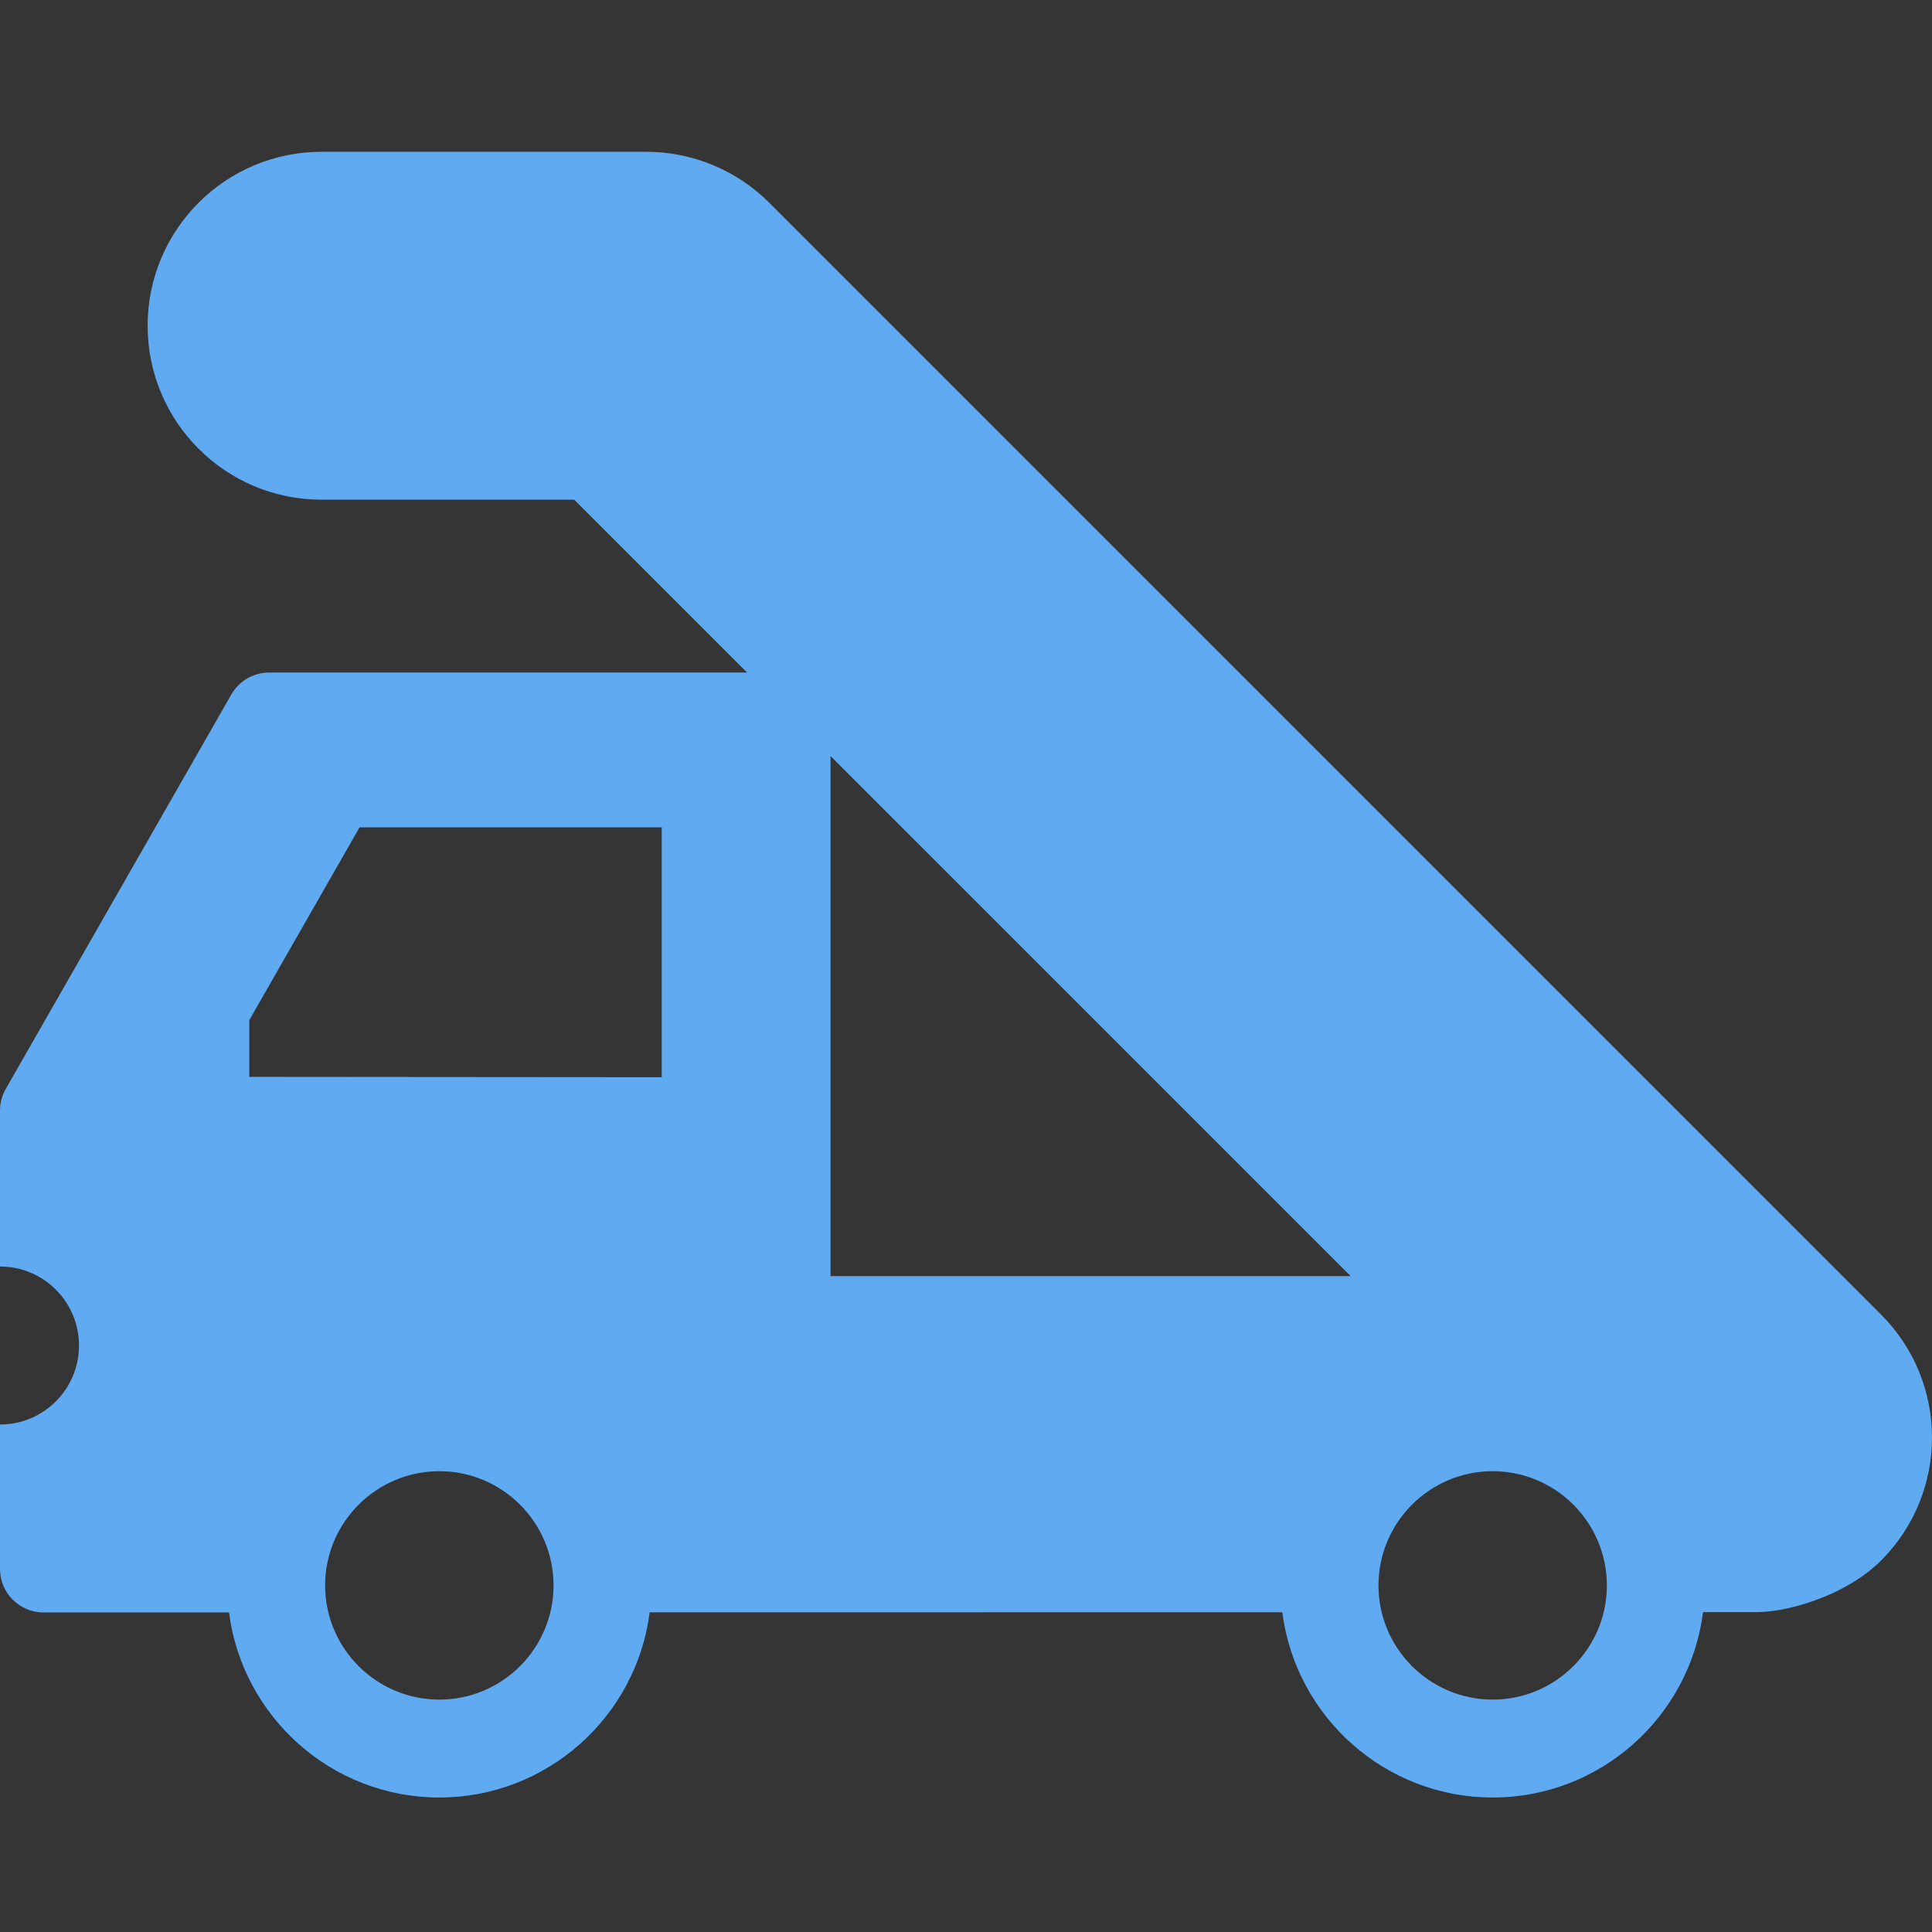 <?xml version="1.0" encoding="UTF-8"?>
<svg width="70px" height="70px" viewBox="0 0 70 70" version="1.1" xmlns="http://www.w3.org/2000/svg" xmlns:xlink="http://www.w3.org/1999/xlink">
    <rect x="0" y="0" width="70" height="70" fill="#333333" stroke="none"/>
    <!-- Generator: Sketch 39.1 (31720) - http://www.bohemiancoding.com/sketch -->
    <title>Group 59</title>
    <desc>Created with Sketch.</desc>
    <defs></defs>
    <g id="Page-1" stroke="none" stroke-width="1" fill="none" fill-rule="evenodd">
        <g id="Wareframe" transform="translate(-1067, -5043)">
            <g id="Group-56" transform="translate(240, 5043)">
                <g id="Group-55" transform="translate(827, 0)">
                    <g id="Group-59">
                        <rect id="Rectangle-17" fill="#FFFFFF" opacity="0.01" x="0" y="0" width="70" height="70"></rect>
                        <path d="M68.154,47.628 L27.872,7.346 C26.691,6.164 25.087,5.5 23.416,5.5 L11.651,5.5 C8.171,5.5 5.349,8.322 5.349,11.802 C5.349,15.283 8.171,18.105 11.651,18.105 L20.806,18.105 L27.068,24.367 L9.751,24.367 C9.186,24.367 8.664,24.67 8.383,25.16 L0.208,39.455 C0.072,39.693 0,39.963 0,40.237 L0,45.888 L0,45.888 C1.581,45.888 2.862,47.17 2.862,48.751 C2.862,50.331 1.581,51.613 0,51.613 L0,51.613 L0,56.846 C0,57.716 0.706,58.422 1.576,58.422 L8.298,58.421 C8.78,62.198 12.012,65.127 15.918,65.127 C19.825,65.127 23.057,62.196 23.539,58.418 L46.461,58.415 C46.941,62.195 50.175,65.127 54.083,65.127 C57.992,65.127 61.226,62.193 61.704,58.412 L63.612,58.412 C64.853,58.412 66.924,57.772 68.155,56.541 C70.615,54.08 70.615,50.089 68.154,47.628 L68.154,47.628 Z M15.918,61.58 C13.636,61.58 11.78,59.723 11.78,57.442 C11.78,55.161 13.636,53.304 15.918,53.304 C18.2,53.304 20.056,55.161 20.056,57.442 C20.056,59.724 18.2,61.58 15.918,61.58 L15.918,61.58 Z M23.975,39.029 L9.032,39.017 L9.032,36.962 L13.027,29.977 L23.975,29.977 L23.975,39.029 L23.975,39.029 L23.975,39.029 Z M30.092,27.392 L48.936,46.235 L30.092,46.235 L30.092,27.392 L30.092,27.392 Z M54.082,61.58 C51.801,61.58 49.945,59.723 49.945,57.442 C49.945,55.161 51.801,53.304 54.082,53.304 C56.364,53.304 58.22,55.161 58.22,57.442 C58.22,59.724 56.364,61.58 54.082,61.58 L54.082,61.58 Z" id="Shape" fill="#60AAF1"></path>
                    </g>
                </g>
            </g>
        </g>
    </g>
</svg>